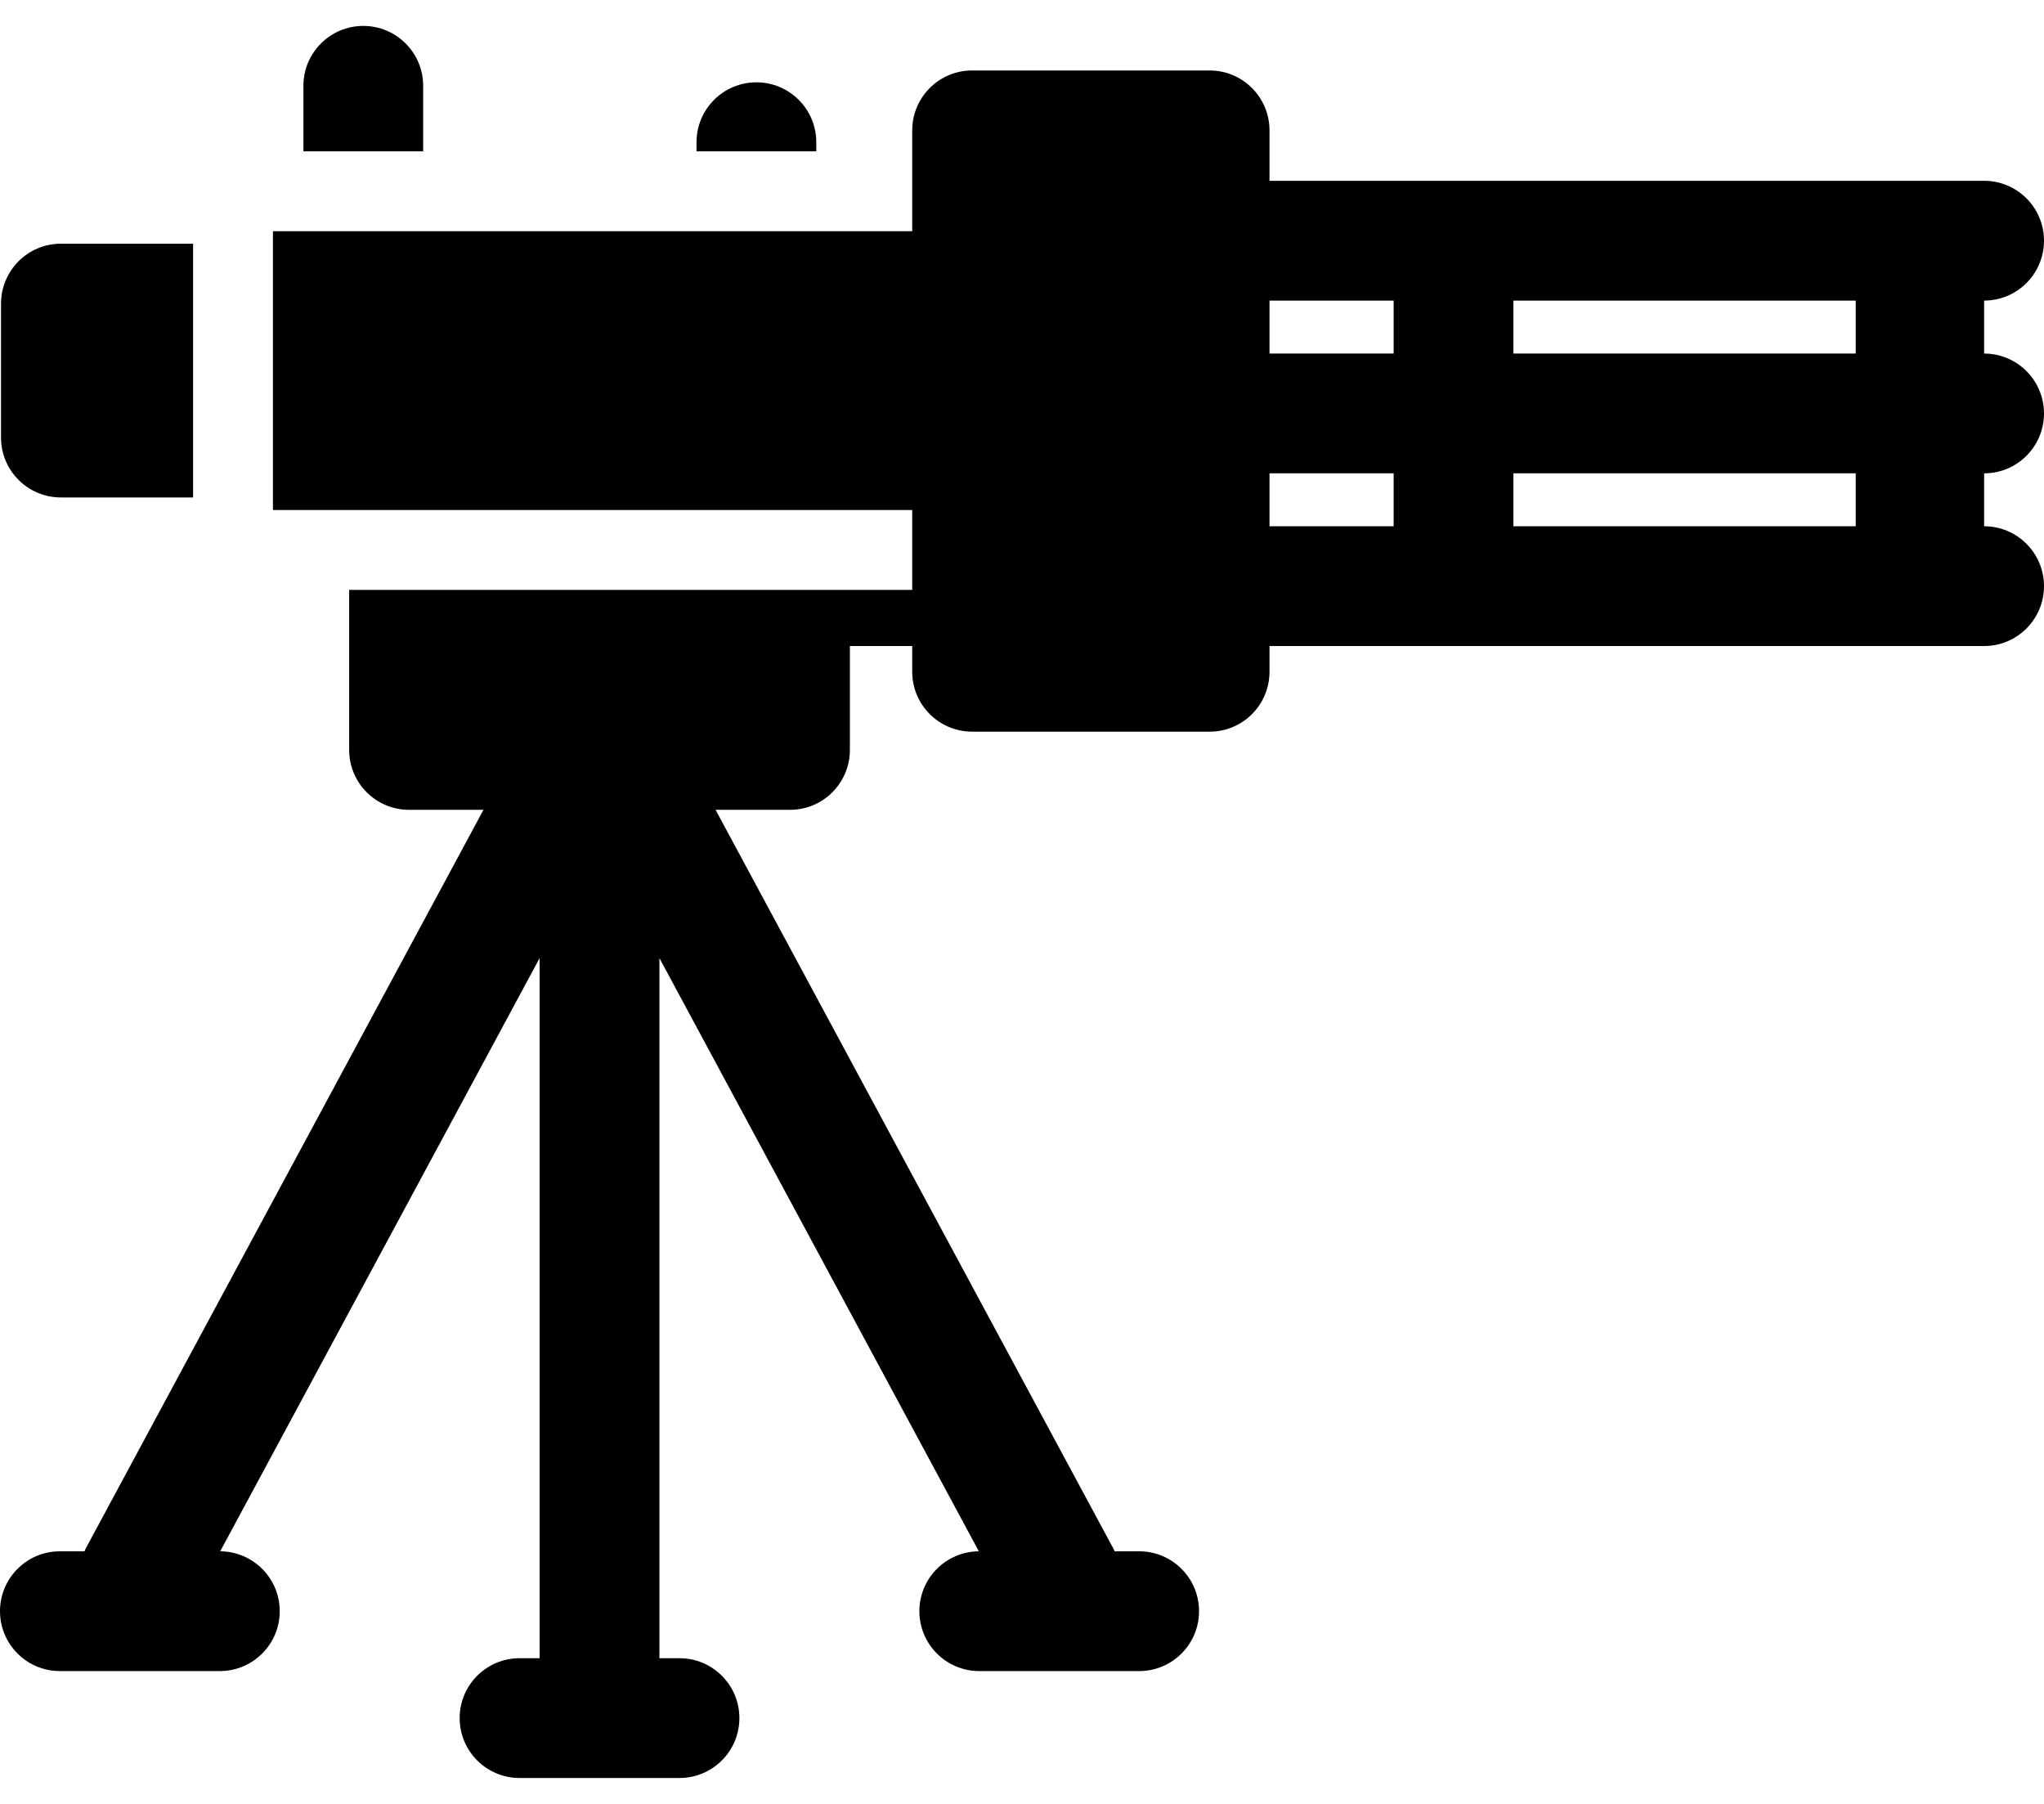 <svg width="34" height="30" viewBox="0 0 34 30" fill="none" xmlns="http://www.w3.org/2000/svg">
<path d="M34 6.876C34 6.326 33.554 5.88 33.004 5.88V4.999C33.554 4.999 34 4.553 34 4.003C34 3.453 33.554 3.007 33.004 3.007H21.117V2.168C21.117 1.618 20.671 1.172 20.121 1.172H16.17C15.62 1.172 15.174 1.618 15.174 2.168V2.517V3.845H4.54V8.482H15.174V9.81H5.808V12.472C5.808 13.022 6.254 13.468 6.805 13.468H8.042L1.432 25.741C1.422 25.76 1.413 25.779 1.405 25.799H0.996C0.446 25.799 0 26.245 0 26.795C0 27.345 0.446 27.791 0.996 27.791H3.657C4.207 27.791 4.653 27.345 4.653 26.795C4.653 26.247 4.21 25.803 3.663 25.799L8.976 15.934V27.577H8.642C8.092 27.577 7.646 28.023 7.646 28.573C7.646 29.123 8.092 29.569 8.642 29.569H11.303C11.853 29.569 12.299 29.123 12.299 28.573C12.299 28.023 11.853 27.577 11.303 27.577H10.969V15.934L16.282 25.799C15.735 25.803 15.293 26.247 15.293 26.795C15.293 27.345 15.739 27.791 16.289 27.791H18.949C19.499 27.791 19.945 27.345 19.945 26.795C19.945 26.245 19.499 25.799 18.949 25.799H18.541C18.532 25.779 18.523 25.76 18.513 25.741L11.903 13.468H13.141C13.691 13.468 14.137 13.022 14.137 12.472V10.744H15.174V11.172C15.174 11.722 15.62 12.168 16.171 12.168H20.121C20.672 12.168 21.117 11.722 21.117 11.172V10.744H33.004C33.554 10.744 34 10.298 34 9.748C34 9.198 33.554 8.752 33.004 8.752V7.872C33.554 7.872 34 7.426 34 6.876ZM23.182 8.752H21.117V7.872H23.182V8.752ZM23.182 5.88H21.117V4.999H23.182V5.88ZM30.868 8.752H25.174V7.872H30.868V8.752ZM30.868 5.88H25.174V4.999H30.868V5.88Z" fill="#000"/>
<path d="M12.582 1.369C12.032 1.369 11.586 1.815 11.586 2.365V2.517H13.578V2.365C13.578 1.815 13.132 1.369 12.582 1.369Z" fill="#000"/>
<path d="M6.043 0.431C5.493 0.431 5.047 0.877 5.047 1.427V2.517H7.039V1.427C7.039 0.877 6.593 0.431 6.043 0.431Z" fill="#000"/>
<path d="M1.014 4.053C0.463 4.053 0.017 4.499 0.017 5.05V7.277C0.017 7.827 0.463 8.273 1.014 8.273H3.212V4.053H1.014Z" fill="#000"/>
</svg>
